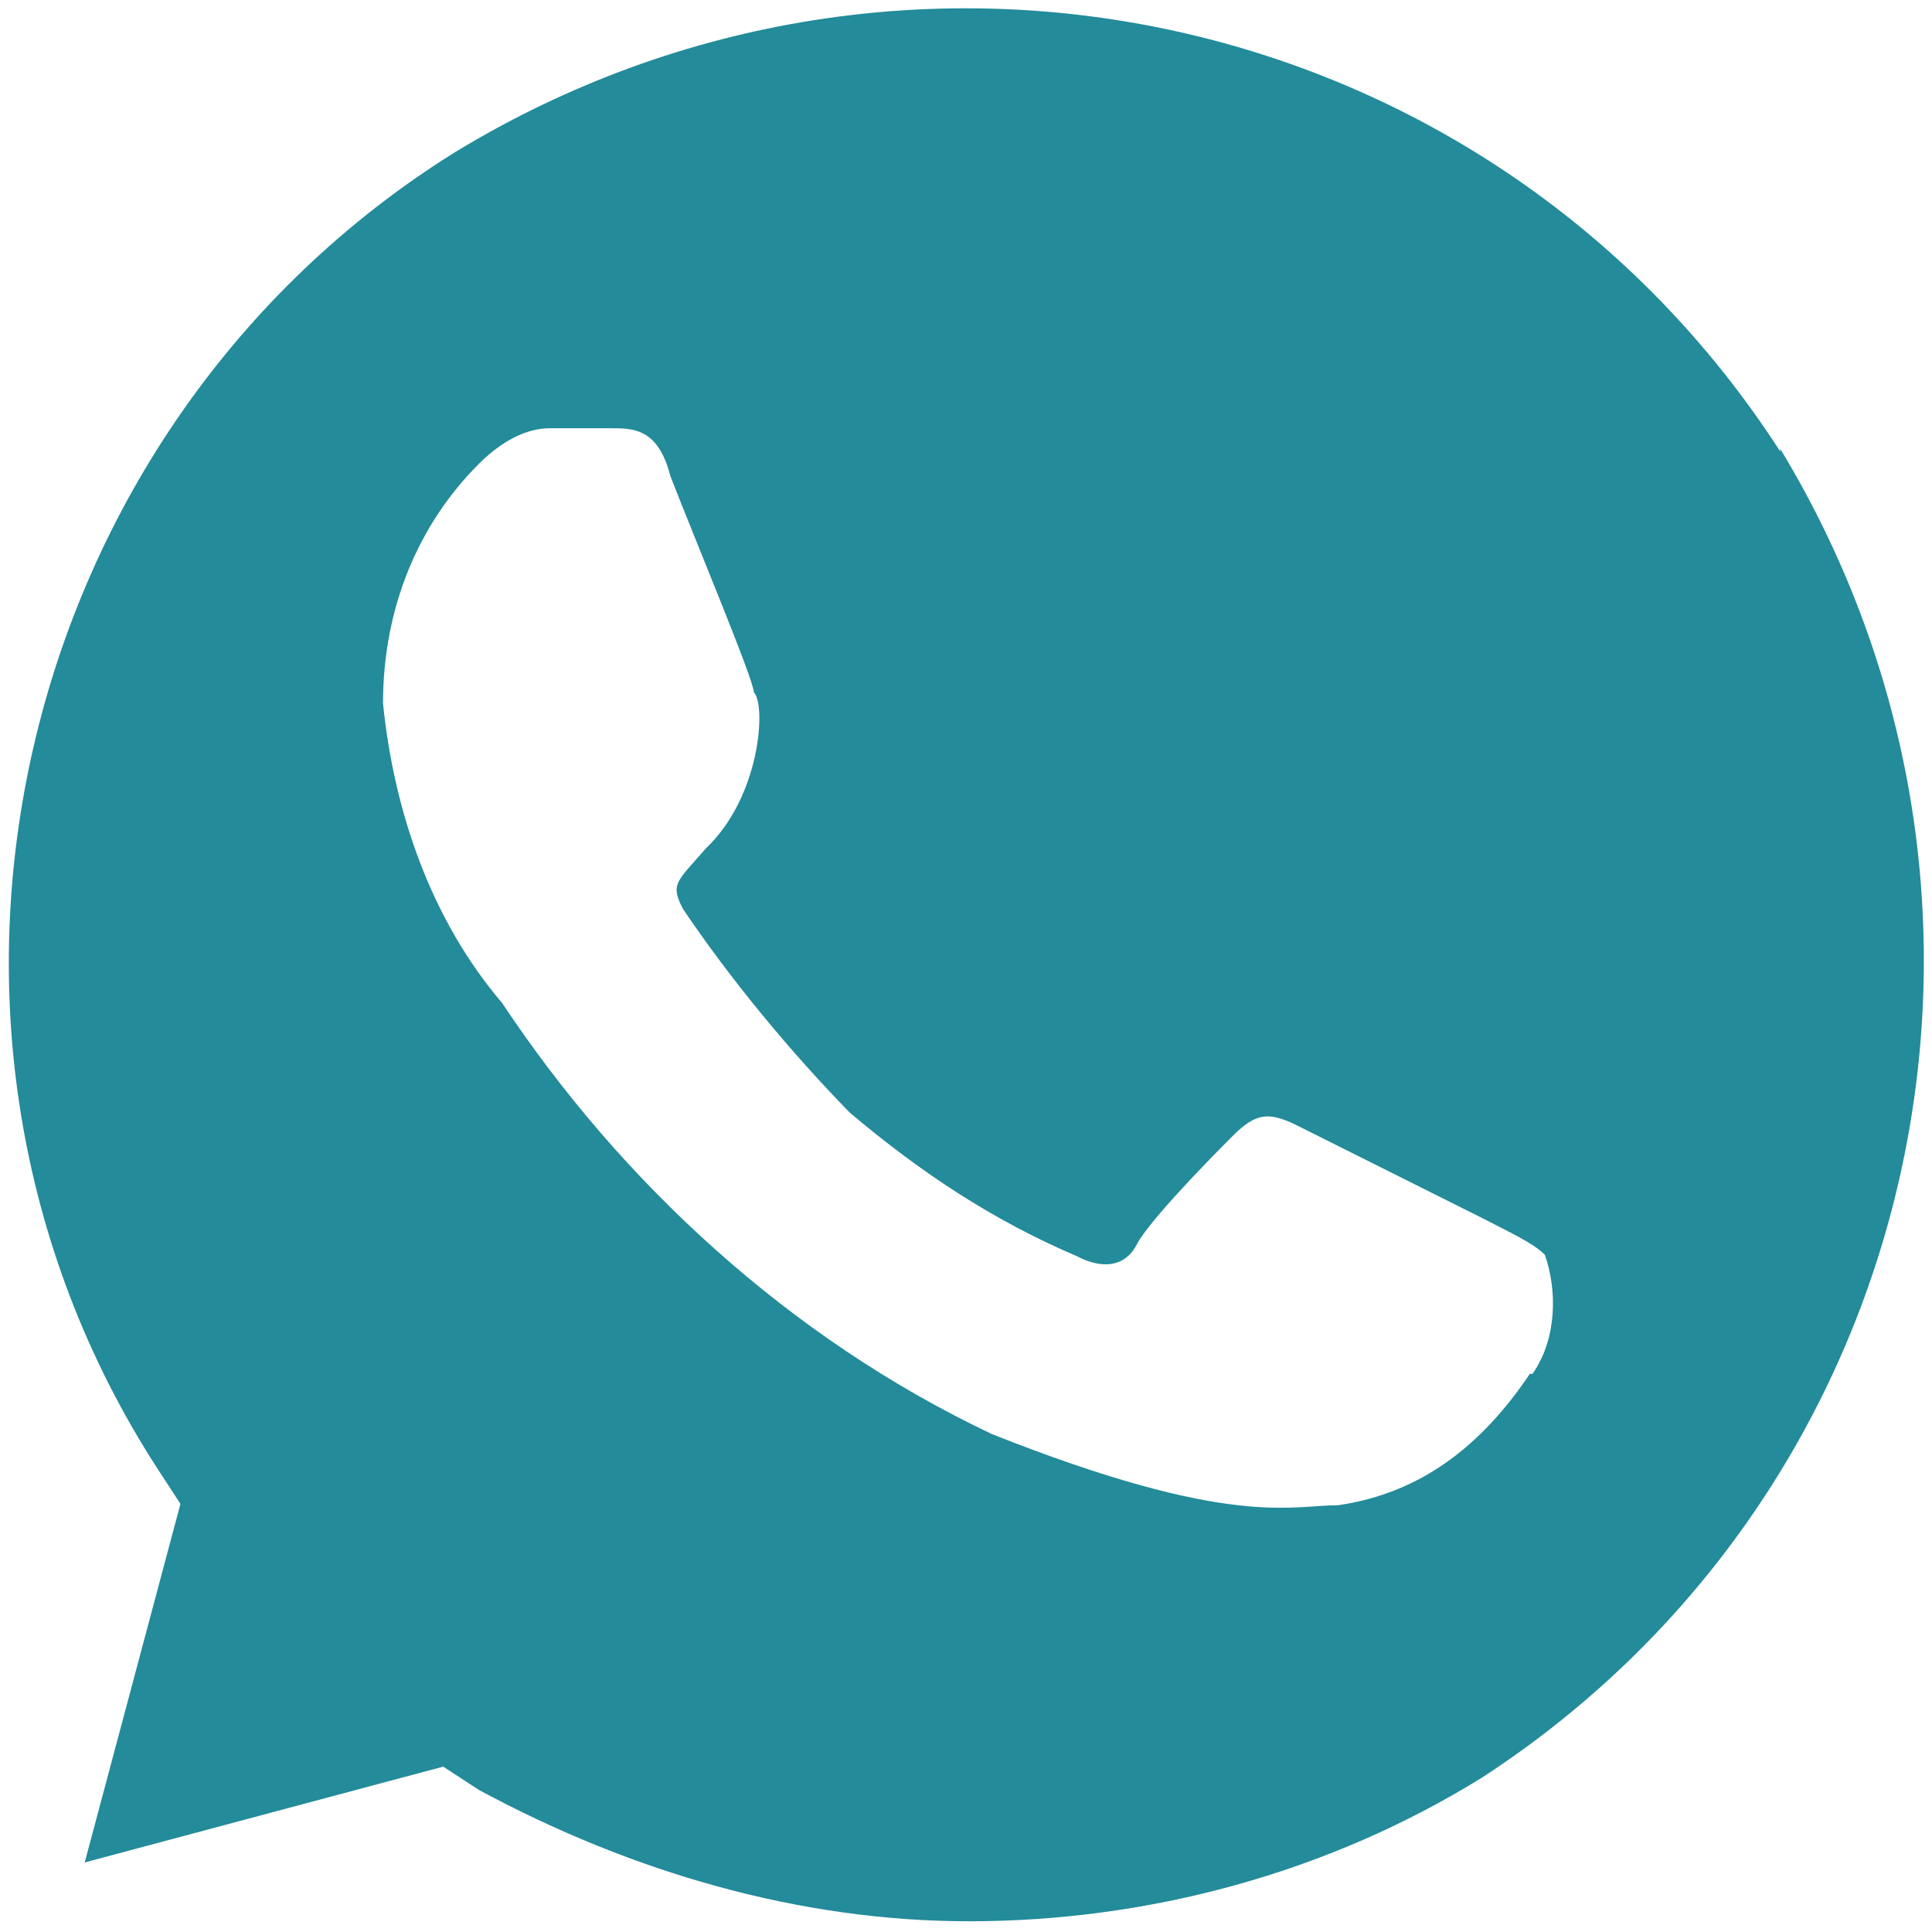 <?xml version="1.0" encoding="UTF-8"?> <svg xmlns="http://www.w3.org/2000/svg" width="20" height="20" viewBox="0 0 20 20" fill="none"><g clip-path="url(#clip0_1254_83)"><path d="M18.429 4.674C15.469 0.084 9.405 -1.276 4.716 1.572C0.14 4.419 -1.333 10.624 1.628 15.2L1.868 15.568L0.877 19.28L4.588 18.288L4.957 18.529C6.558 19.393 8.3 19.889 10.028 19.889C11.884 19.889 13.74 19.393 15.341 18.402C19.917 15.427 21.277 9.349 18.429 4.646V4.674ZM15.837 14.222C15.341 14.959 14.718 15.455 13.854 15.582C13.358 15.582 12.734 15.823 10.269 14.846C8.173 13.854 6.43 12.239 5.198 10.383C4.461 9.519 4.078 8.4 3.965 7.281C3.965 6.289 4.333 5.425 4.957 4.802C5.198 4.561 5.453 4.433 5.693 4.433H6.317C6.558 4.433 6.813 4.433 6.94 4.929C7.181 5.552 7.804 7.04 7.804 7.167C7.932 7.295 7.875 8.244 7.308 8.782C6.997 9.137 6.94 9.151 7.068 9.406C7.563 10.142 8.187 10.893 8.796 11.517C9.533 12.14 10.284 12.636 11.148 13.004C11.389 13.132 11.643 13.132 11.771 12.877C11.899 12.636 12.508 12.012 12.763 11.757C13.004 11.517 13.131 11.517 13.386 11.63L15.369 12.622C15.61 12.749 15.865 12.862 15.993 12.99C16.12 13.358 16.12 13.854 15.865 14.222H15.837Z" fill="#238B9A"></path></g><defs><clipPath id="clip0_1254_83"><rect width="20" height="20" fill="white"></rect></clipPath></defs></svg> 